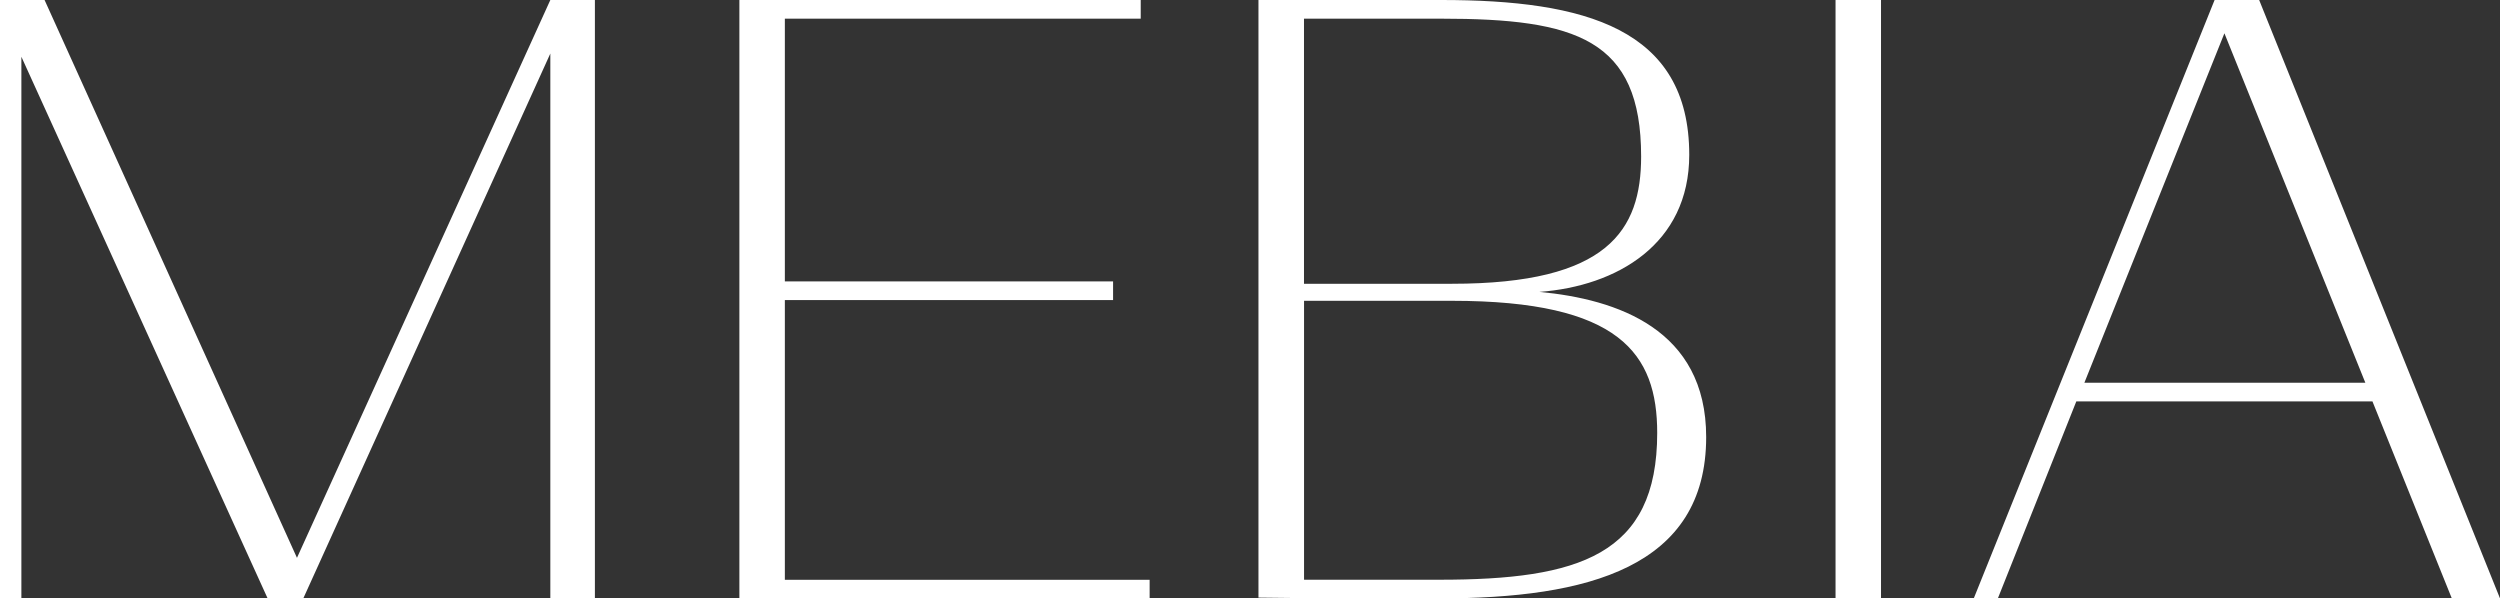 <?xml version="1.0" encoding="UTF-8"?><svg id="_レイヤー_2" xmlns="http://www.w3.org/2000/svg" viewBox="0 0 443.14 106.07"><rect x="0" y="0" width="443.14" height="106.07" fill="#333333" stroke="none"/><defs><style>.cls-1{fill:#fff;}</style></defs><g id="_レイヤー_1-2"><path class="cls-1" d="m3.79,10.06v96.01H0V0h7.9l44.74,98.88L97.55,0h7.9v106.07h-7.9V9.49l-43.79,96.58h-6.32L3.79,10.06Z"/><path class="cls-1" d="m131.06,0h71.14v3.31h-63.08v46.57h58.18v3.31h-58.18v49.58h64.66v3.31h-72.72V0Z"/><path class="cls-1" d="m223.07,0h32.41c25.45,0,43.95,5.03,43.95,27.45,0,15.81-12.81,23.28-26.56,24.29,13.75,1.29,29.56,6.61,29.56,25.73,0,23.14-21.03,28.6-47.27,28.6-12.81,0-22.92,0-32.09-.14V0Zm34.31,50.3c27.67,0,33.52-9.49,33.52-22.56,0-20.84-11.54-24.43-35.41-24.43h-24.35v47h26.24Zm-2.21,52.46c24.66,0,38.58-4.31,38.58-26.01,0-14.08-6.64-23.43-36.36-23.43h-26.24v49.44h24.03Z"/><path class="cls-1" d="m325.36,0h8.06v106.07h-8.06V0Z"/><path class="cls-1" d="m392.55,0h7.9l42.69,106.07h-8.54l-14.07-34.92h-52.49l-13.91,34.92h-4.27L392.55,0Zm-23.08,67.84h49.8l-24.98-61.94-24.82,61.94Z"/></g></svg>
